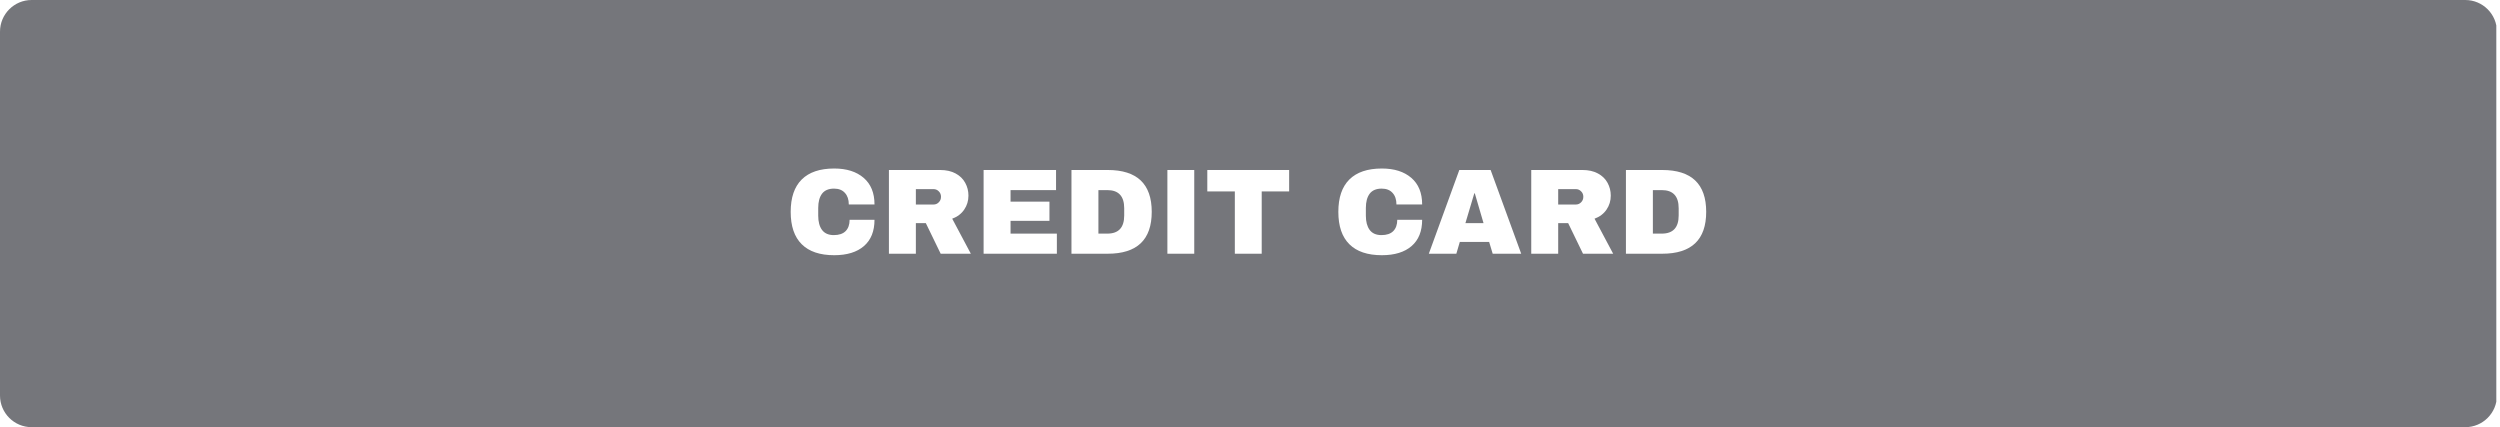 <svg xmlns="http://www.w3.org/2000/svg" xmlns:xlink="http://www.w3.org/1999/xlink" width="632" zoomAndPan="magnify" viewBox="0 0 474 81" height="108" preserveAspectRatio="xMidYMid meet" version="1.2"><defs><clipPath id="6f05765f86"><path d="M 0 0 L 473.617 0 L 473.617 80.992 L 0 80.992 Z M 0 0 "/></clipPath><clipPath id="7416337d5f"><path d="M 6 0 L 467.418 0 C 470.73 0 473.418 2.688 473.418 6 L 473.418 74.992 C 473.418 78.305 470.73 80.992 467.418 80.992 L 6 80.992 C 2.688 80.992 0 78.305 0 74.992 L 0 6 C 0 2.688 2.688 0 6 0 Z M 6 0 "/></clipPath></defs><g id="cc79273fac"><rect x="0" width="474" y="0" height="81" style="fill:#ffffff;fill-opacity:1;stroke:none;"/><g clip-rule="nonzero" clip-path="url(#6f05765f86)"><g clip-rule="nonzero" clip-path="url(#7416337d5f)"><path style=" stroke:none;fill-rule:nonzero;fill:#75767b;fill-opacity:1;" d="M 0 0 L 473.301 0 L 473.301 80.992 L 0 80.992 Z M 0 0 "/></g></g><g style="fill:#ffffff;fill-opacity:1;"><g transform="translate(148.884, 48.106)"><path style="stroke:none" d="M 9.281 -16.156 C 11.633 -16.156 13.492 -15.566 14.859 -14.391 C 16.234 -13.211 16.922 -11.531 16.922 -9.344 L 12.047 -9.344 C 12.047 -10.27 11.801 -11 11.312 -11.531 C 10.832 -12.07 10.145 -12.344 9.25 -12.344 C 8.219 -12.344 7.457 -12.02 6.969 -11.375 C 6.488 -10.727 6.25 -9.828 6.25 -8.672 L 6.25 -7.203 C 6.25 -6.066 6.488 -5.172 6.969 -4.516 C 7.457 -3.859 8.203 -3.531 9.203 -3.531 C 10.191 -3.531 10.938 -3.781 11.438 -4.281 C 11.945 -4.789 12.203 -5.508 12.203 -6.438 L 16.922 -6.438 C 16.922 -4.27 16.254 -2.609 14.922 -1.453 C 13.586 -0.297 11.707 0.281 9.281 0.281 C 6.57 0.281 4.52 -0.41 3.125 -1.797 C 1.727 -3.18 1.031 -5.227 1.031 -7.938 C 1.031 -10.645 1.727 -12.691 3.125 -14.078 C 4.52 -15.461 6.57 -16.156 9.281 -16.156 Z M 9.281 -16.156 "/></g></g><g style="fill:#ffffff;fill-opacity:1;"><g transform="translate(166.836, 48.106)"><path style="stroke:none" d="M 16.781 -11.016 C 16.781 -10.035 16.516 -9.156 15.984 -8.375 C 15.461 -7.594 14.703 -7.016 13.703 -6.641 L 17.234 0 L 11.516 0 L 8.703 -5.797 L 6.812 -5.797 L 6.812 0 L 1.703 0 L 1.703 -15.875 L 11.422 -15.875 C 12.555 -15.875 13.531 -15.656 14.344 -15.219 C 15.156 -14.781 15.766 -14.188 16.172 -13.438 C 16.578 -12.695 16.781 -11.891 16.781 -11.016 Z M 11.578 -10.797 C 11.578 -11.211 11.438 -11.555 11.156 -11.828 C 10.883 -12.109 10.551 -12.25 10.156 -12.25 L 6.812 -12.25 L 6.812 -9.328 L 10.156 -9.328 C 10.551 -9.328 10.883 -9.469 11.156 -9.75 C 11.438 -10.031 11.578 -10.379 11.578 -10.797 Z M 11.578 -10.797 "/></g></g><g style="fill:#ffffff;fill-opacity:1;"><g transform="translate(184.788, 48.106)"><path style="stroke:none" d="M 1.703 -15.875 L 15.438 -15.875 L 15.438 -12.062 L 6.812 -12.062 L 6.812 -9.875 L 14.188 -9.875 L 14.188 -6.234 L 6.812 -6.234 L 6.812 -3.812 L 15.594 -3.812 L 15.594 0 L 1.703 0 Z M 1.703 -15.875 "/></g></g><g style="fill:#ffffff;fill-opacity:1;"><g transform="translate(201.447, 48.106)"><path style="stroke:none" d="M 8.578 -15.875 C 14.141 -15.875 16.922 -13.227 16.922 -7.938 C 16.922 -2.645 14.141 0 8.578 0 L 1.703 0 L 1.703 -15.875 Z M 6.812 -3.812 L 8.5 -3.812 C 10.633 -3.812 11.703 -4.957 11.703 -7.25 L 11.703 -8.625 C 11.703 -10.914 10.633 -12.062 8.5 -12.062 L 6.812 -12.062 Z M 6.812 -3.812 "/></g></g><g style="fill:#ffffff;fill-opacity:1;"><g transform="translate(219.399, 48.106)"><path style="stroke:none" d="M 1.938 0 L 1.938 -15.875 L 7.031 -15.875 L 7.031 0 Z M 1.938 0 "/></g></g><g style="fill:#ffffff;fill-opacity:1;"><g transform="translate(228.375, 48.106)"><path style="stroke:none" d="M 10.844 -11.812 L 10.844 0 L 5.75 0 L 5.75 -11.812 L 0.531 -11.812 L 0.531 -15.875 L 16.047 -15.875 L 16.047 -11.812 Z M 10.844 -11.812 "/></g></g><g style="fill:#ffffff;fill-opacity:1;"><g transform="translate(245.034, 48.106)"><path style="stroke:none" d=""/></g></g><g style="fill:#ffffff;fill-opacity:1;"><g transform="translate(252.718, 48.106)"><path style="stroke:none" d="M 9.281 -16.156 C 11.633 -16.156 13.492 -15.566 14.859 -14.391 C 16.234 -13.211 16.922 -11.531 16.922 -9.344 L 12.047 -9.344 C 12.047 -10.27 11.801 -11 11.312 -11.531 C 10.832 -12.07 10.145 -12.344 9.25 -12.344 C 8.219 -12.344 7.457 -12.02 6.969 -11.375 C 6.488 -10.727 6.25 -9.828 6.25 -8.672 L 6.25 -7.203 C 6.25 -6.066 6.488 -5.172 6.969 -4.516 C 7.457 -3.859 8.203 -3.531 9.203 -3.531 C 10.191 -3.531 10.938 -3.781 11.438 -4.281 C 11.945 -4.789 12.203 -5.508 12.203 -6.438 L 16.922 -6.438 C 16.922 -4.27 16.254 -2.609 14.922 -1.453 C 13.586 -0.297 11.707 0.281 9.281 0.281 C 6.57 0.281 4.52 -0.41 3.125 -1.797 C 1.727 -3.18 1.031 -5.227 1.031 -7.938 C 1.031 -10.645 1.727 -12.691 3.125 -14.078 C 4.52 -15.461 6.57 -16.156 9.281 -16.156 Z M 9.281 -16.156 "/></g></g><g style="fill:#ffffff;fill-opacity:1;"><g transform="translate(270.67, 48.106)"><path style="stroke:none" d="M 12.344 0 L 11.672 -2.234 L 6.109 -2.234 L 5.453 0 L 0.234 0 L 6.016 -15.875 L 11.953 -15.875 L 17.75 0 Z M 7.172 -5.797 L 10.609 -5.797 L 8.953 -11.453 L 8.859 -11.453 Z M 7.172 -5.797 "/></g></g><g style="fill:#ffffff;fill-opacity:1;"><g transform="translate(288.621, 48.106)"><path style="stroke:none" d="M 16.781 -11.016 C 16.781 -10.035 16.516 -9.156 15.984 -8.375 C 15.461 -7.594 14.703 -7.016 13.703 -6.641 L 17.234 0 L 11.516 0 L 8.703 -5.797 L 6.812 -5.797 L 6.812 0 L 1.703 0 L 1.703 -15.875 L 11.422 -15.875 C 12.555 -15.875 13.531 -15.656 14.344 -15.219 C 15.156 -14.781 15.766 -14.188 16.172 -13.438 C 16.578 -12.695 16.781 -11.891 16.781 -11.016 Z M 11.578 -10.797 C 11.578 -11.211 11.438 -11.555 11.156 -11.828 C 10.883 -12.109 10.551 -12.25 10.156 -12.25 L 6.812 -12.25 L 6.812 -9.328 L 10.156 -9.328 C 10.551 -9.328 10.883 -9.469 11.156 -9.75 C 11.438 -10.031 11.578 -10.379 11.578 -10.797 Z M 11.578 -10.797 "/></g></g><g style="fill:#ffffff;fill-opacity:1;"><g transform="translate(306.573, 48.106)"><path style="stroke:none" d="M 8.578 -15.875 C 14.141 -15.875 16.922 -13.227 16.922 -7.938 C 16.922 -2.645 14.141 0 8.578 0 L 1.703 0 L 1.703 -15.875 Z M 6.812 -3.812 L 8.5 -3.812 C 10.633 -3.812 11.703 -4.957 11.703 -7.25 L 11.703 -8.625 C 11.703 -10.914 10.633 -12.062 8.5 -12.062 L 6.812 -12.062 Z M 6.812 -3.812 "/></g></g></g></svg>